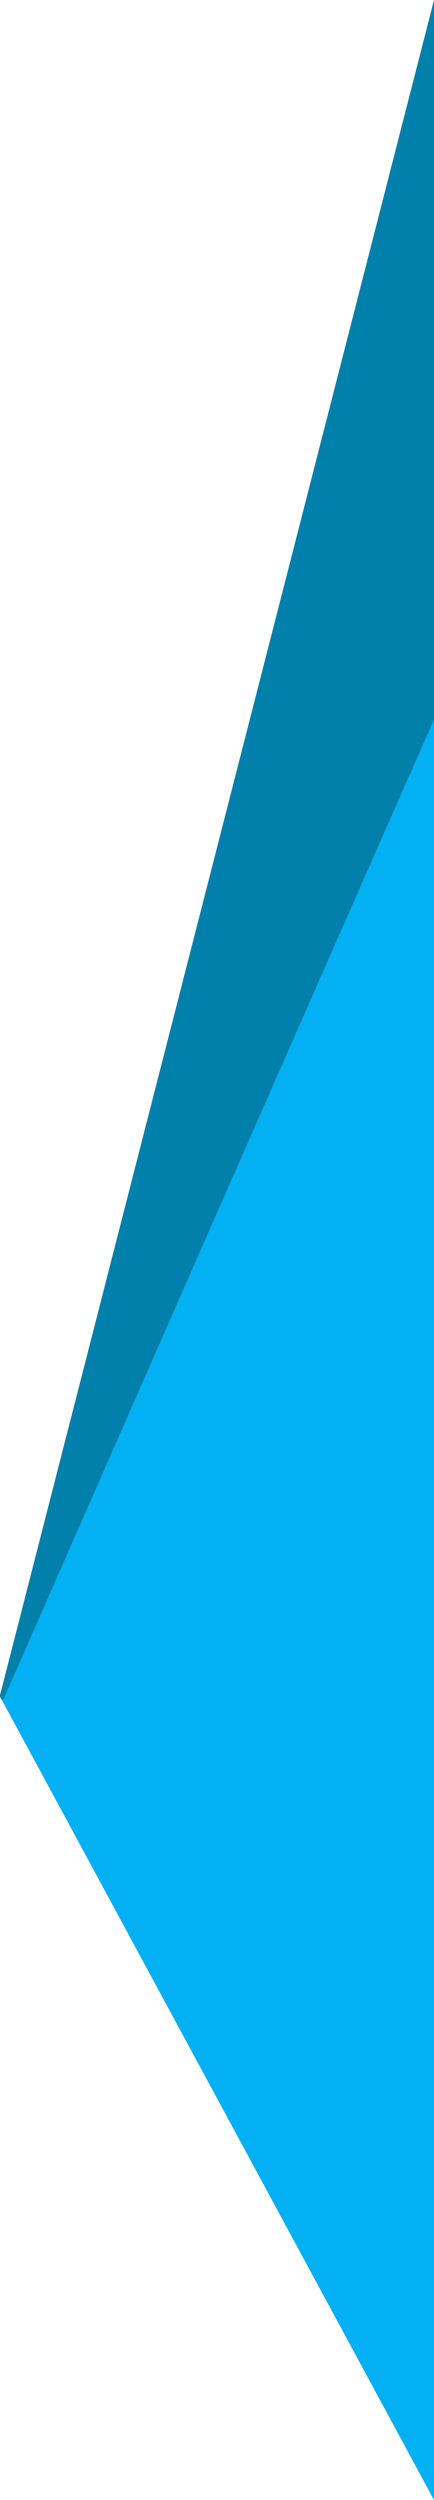 <svg xmlns="http://www.w3.org/2000/svg" width="78.026" height="449.184" viewBox="0 0 78.026 449.184"><defs><style>.a{fill:#02b0f3;}.b{fill:#0080aa;}</style></defs><g transform="translate(82.389 1571.632) rotate(180)"><path class="a" d="M82.02,1266.123,4.363,1122.448v319.875c24.1-54.652,55.8-126.837,77.267-175.758Z"/><path class="b" d="M82.389,1249.957v.253L4.363,1554.785V1425.476c24.1-54.652,55.8-126.837,77.267-175.758l.39-.442Z" transform="translate(0 16.847)"/></g></svg>